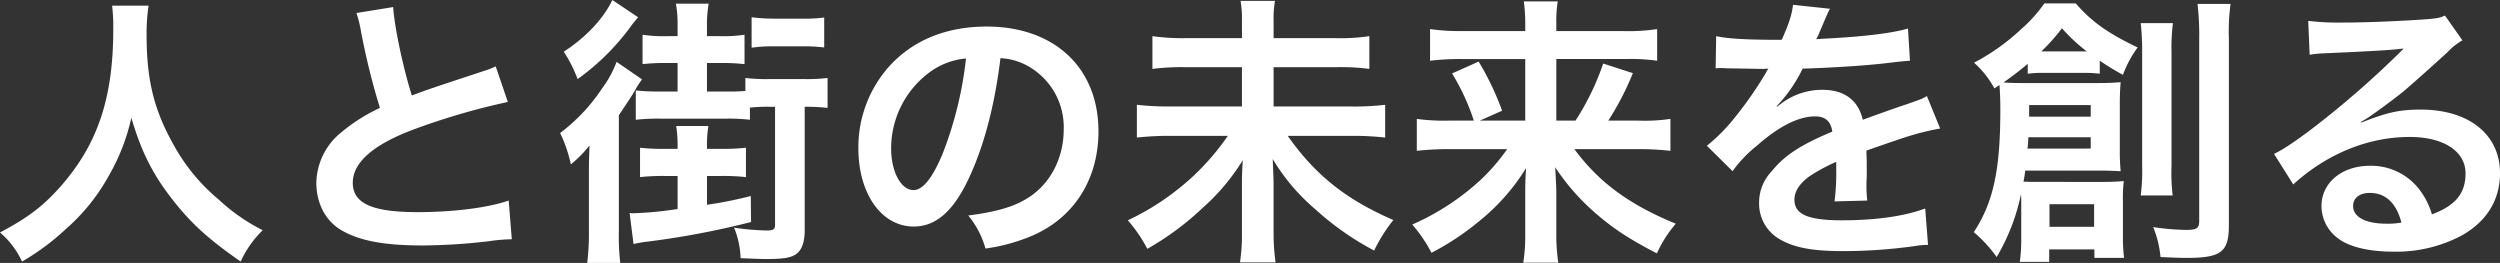 <svg xmlns="http://www.w3.org/2000/svg" width="646.123" height="67.963" viewBox="0 0 646.123 67.963">
  <rect x="0" y="0" width="646.123" height="67.963" fill="#333333" stroke="none"/>
  <path id="パス_1106" data-name="パス 1106" d="M31.609-60.371a47.75,47.75,0,0,1,.292,6.132c0,17.52-3.942,29.492-13.359,40.3-4.6,5.256-8.468,8.249-15.914,12.191A21.838,21.838,0,0,1,8.322,5.767,61.571,61.571,0,0,0,19.637-2.628,50.824,50.824,0,0,0,30.879-16.644,52.236,52.236,0,0,0,36.573-31.39c2.482,8.4,5.256,14.016,9.709,19.929C51.465-4.6,55.918-.438,64.824,5.767a27.159,27.159,0,0,1,5.694-8.1A48.615,48.615,0,0,1,59.2-10.22,48.93,48.93,0,0,1,47.669-24.09c-5.256-9.271-7.154-17.009-7.154-28.762a48.3,48.3,0,0,1,.511-7.519Zm63.145,1.9a31.023,31.023,0,0,1,1.168,4.745,186,186,0,0,0,4.891,19.783,45.058,45.058,0,0,0-9.928,6.278,17.143,17.143,0,0,0-6.5,13.067c0,5.256,2.336,9.782,6.351,12.191,4.672,2.774,11.023,4.015,21.17,4.015A154.27,154.27,0,0,0,128.991.511,45.506,45.506,0,0,1,134.9,0l-.8-10c-5.475,1.9-14.454,2.993-23.579,2.993-11.753,0-16.717-2.263-16.717-7.592,0-5.256,5.329-9.928,15.987-13.87a178.366,178.366,0,0,1,24.09-7.008l-3.139-9.2a19.977,19.977,0,0,1-2.774,1.095c-14.162,4.672-14.162,4.672-18.907,6.424-2.336-7.446-4.526-17.958-4.818-22.849ZM202.94-34.237V-3.65c0,1.1-.511,1.387-2.117,1.387a63.181,63.181,0,0,1-8.468-.73,22.616,22.616,0,0,1,1.679,7.884c5.11.219,5.767.219,6.789.219,4.453,0,6.5-.365,7.811-1.46S210.6.584,210.6-2.336v-31.9a49.3,49.3,0,0,1,5.913.292v-7.738a43.429,43.429,0,0,1-5.913.292h-9.417a44.819,44.819,0,0,1-5.913-.292v3.358a45.534,45.534,0,0,1-4.818.146h-5.11v-7.373h3.358a53.067,53.067,0,0,1,6.351.292v-7.592a36.489,36.489,0,0,1-6.351.365h-3.358v-2.7a31.675,31.675,0,0,1,.438-5.694h-8.468a28.591,28.591,0,0,1,.438,5.475v2.92h-2.628a36.912,36.912,0,0,1-6.424-.365v7.592a53.594,53.594,0,0,1,6.424-.292h2.628v7.373h-4.672a49.983,49.983,0,0,1-6.132-.292v7.592a51.258,51.258,0,0,1,6.205-.292H190.53a47,47,0,0,1,5.913.292v-3.139a39.424,39.424,0,0,1,4.818-.219ZM177.755-16.352v8.541a94.538,94.538,0,0,1-11.461,1.095,5.237,5.237,0,0,1-.949-.073l1.022,8.03a28.421,28.421,0,0,1,3.869-.657,218,218,0,0,0,26.5-5.037l-.073-6.716a106.614,106.614,0,0,1-11.315,2.263v-7.446h3.723a53.854,53.854,0,0,1,6.351.292v-7.592a51.528,51.528,0,0,1-6.351.292h-3.723v-.511a30.412,30.412,0,0,1,.365-5.4H177.39a32.839,32.839,0,0,1,.365,5.475v.438H174.47a51.309,51.309,0,0,1-6.424-.292v7.592a54.379,54.379,0,0,1,6.424-.292ZM160.892-61.831c-2.263,4.745-6.716,9.563-12.556,13.359a35.8,35.8,0,0,1,3.577,7.081,61.048,61.048,0,0,0,13.505-13.286c.949-1.314,1.241-1.606,2.117-2.7Zm35.989,12.337a35.77,35.77,0,0,1,5.621-.365h7.373a44.571,44.571,0,0,1,5.767.292v-7.738a38.059,38.059,0,0,1-5.694.292h-7.519a44.253,44.253,0,0,1-5.548-.365ZM154.833-2.409a65.548,65.548,0,0,1-.438,8.541h8.541a59.352,59.352,0,0,1-.365-8.322V-32.047c2.19-3.285,3.5-5.256,3.869-5.913a27.657,27.657,0,0,1,2.117-3.358l-6.57-4.526a27.85,27.85,0,0,1-3.8,6.935,46.516,46.516,0,0,1-10.8,11.461,34.838,34.838,0,0,1,2.774,8.1,30.366,30.366,0,0,0,4.818-4.891c-.146,4.6-.146,4.745-.146,7.738ZM261.194-46.793a15.955,15.955,0,0,1,7.373,2.19A18.085,18.085,0,0,1,277.546-28.4c0,7.811-3.8,14.746-10.147,18.25-3.431,1.971-7.811,3.139-14.527,4.015a23.288,23.288,0,0,1,4.453,8.541A47.726,47.726,0,0,0,268.786-.657c11.169-4.526,17.739-14.6,17.739-27.229,0-16.425-11.388-27.083-28.908-27.083-10.366,0-18.98,3.5-25.112,10.22a31.358,31.358,0,0,0-8.03,21.243c0,11.753,5.986,20.221,14.308,20.221,5.986,0,10.658-4.307,14.819-13.724C257.252-25.258,259.807-35.332,261.194-46.793Zm-8.906.073a96.209,96.209,0,0,1-6.059,24.674c-2.628,6.278-5.11,9.344-7.519,9.344-3.212,0-5.767-4.745-5.767-10.731a24.441,24.441,0,0,1,9.928-19.71A18.583,18.583,0,0,1,252.288-46.72Zm79.5-5.256v-4.38a25.535,25.535,0,0,1,.365-5.256h-8.906a27.428,27.428,0,0,1,.365,5.183v4.453H309.228a54.515,54.515,0,0,1-8.76-.511v8.468a58.873,58.873,0,0,1,8.833-.438h14.308V-34.31H305.14a72.161,72.161,0,0,1-8.687-.438v8.468a77.012,77.012,0,0,1,8.76-.438h14.746a63.906,63.906,0,0,1-8.979,10.439A66.638,66.638,0,0,1,294.117-4.891a37.709,37.709,0,0,1,5.037,7.373A73.588,73.588,0,0,0,313.608-8.249a54.342,54.342,0,0,0,10.22-12.191c-.219,3.431-.219,4.453-.219,6.862V-1.825a47.629,47.629,0,0,1-.511,7.811h9.2a52.994,52.994,0,0,1-.511-7.884V-13.943c0-1.46-.073-2.628-.219-6.789a51.7,51.7,0,0,0,11.1,13.067A72.86,72.86,0,0,0,357.773,2.92a41.543,41.543,0,0,1,4.964-7.884c-12.264-5.329-20.148-11.607-27.3-21.754h16.352a73.106,73.106,0,0,1,8.833.438v-8.468a66.715,66.715,0,0,1-8.833.438h-20V-44.457h15.987a54.479,54.479,0,0,1,8.76.438v-8.468a50.356,50.356,0,0,1-8.833.511Zm60.371,28.689a52.1,52.1,0,0,1-6.643,7.738A63.781,63.781,0,0,1,367.628-3.8a37.731,37.731,0,0,1,4.964,7.3,68.227,68.227,0,0,0,12.337-8.176A53.768,53.768,0,0,0,397.047-18.4c-.219,3.139-.219,4.526-.219,6.789v10.22a44.689,44.689,0,0,1-.511,7.446h9.052a47.106,47.106,0,0,1-.511-7.446V-11.68c0-1.533-.073-2.993-.292-6.935a56.423,56.423,0,0,0,9.709,11.242c4.891,4.38,9.344,7.3,16.571,11.023a31.907,31.907,0,0,1,4.891-7.665c-11.972-4.891-19.929-10.731-26.207-19.272h16.06a71.791,71.791,0,0,1,8.76.438V-31.1a45.993,45.993,0,0,1-8.4.438H418.29a73.141,73.141,0,0,0,6.351-12.264l-7.665-2.482a66.634,66.634,0,0,1-7.154,14.746h-4.964V-46.574h17.885a49.177,49.177,0,0,1,8.176.438v-8.176a49.52,49.52,0,0,1-8.687.511H404.858v-1.971a31.882,31.882,0,0,1,.365-5.694h-8.76a44.524,44.524,0,0,1,.365,5.621V-53.8h-16.06a55.734,55.734,0,0,1-8.541-.511v8.176a64.434,64.434,0,0,1,8.1-.438h16.5V-30.66H385.075l5.767-2.555a72.211,72.211,0,0,0-6.059-12.7l-6.862,3.066a57.668,57.668,0,0,1,5.621,12.191h-6.278A53.135,53.135,0,0,1,368.8-31.1v8.249a73.875,73.875,0,0,1,8.541-.438ZM446.03-44.165a8.065,8.065,0,0,1,1.168-.073c.657,0,.657,0,2.044.073,1.606,0,8.03.146,9.2.146,0,0,.949-.073,1.241-.073a3.572,3.572,0,0,0-.584.949,96.687,96.687,0,0,1-8.76,12.483,44.719,44.719,0,0,1-6.57,6.5l6.643,6.57a32.823,32.823,0,0,1,6.351-6.643c5.621-4.964,10.731-7.519,14.965-7.519,2.628,0,4.088,1.241,4.453,3.942-8.249,3.431-12.41,6.205-15.7,10.293a11.633,11.633,0,0,0-3.212,8.1A10.584,10.584,0,0,0,462.6,0c3.723,2.19,8.541,3.066,16.279,3.066a132.4,132.4,0,0,0,18.688-1.314,21.51,21.51,0,0,1,3.358-.292l-.73-9.417c-5.183,1.971-12.7,3.066-21.462,3.066-8.833,0-12.337-1.533-12.337-5.329,0-2.117,1.241-4.088,3.8-5.986A44.367,44.367,0,0,1,477.2-20v1.752a57.793,57.793,0,0,1-.438,8.468L485.231-10a29.967,29.967,0,0,1-.219-3.869c0-.511,0-1.168.073-2.409V-19.2c0-1.022,0-1.022-.073-2.92v-.8q9.417-3.285,10.95-3.723a64.437,64.437,0,0,1,8.1-1.971l-3.431-8.4c-1.168.73-1.46.8-5.4,2.19q-2.737.876-11.169,3.942c-1.168-5.037-4.745-7.738-10.439-7.738a17.647,17.647,0,0,0-10.293,3.285c-.949.73-.949.73-1.46,1.1l-.073-.146a37.776,37.776,0,0,0,6.716-9.709c7.373-.219,16.644-.8,21.973-1.46,3.723-.438,3.723-.438,5.767-.584l-.511-8.322c-4.015,1.168-10.658,1.971-19.126,2.482-4.015.219-4.015.219-4.6.292.146-.292.292-.511.657-1.314,2.482-5.84,2.482-5.84,2.92-6.57l-9.563-1.022c-.292,2.482-.949,4.672-2.92,9.052-9.271,0-13.943-.292-16.936-.949ZM525.016,0a42.1,42.1,0,0,1-.365,5.84h7.592V2.628h11.68v2.19h7.665a44.333,44.333,0,0,1-.292-5.84V-9.709a39.392,39.392,0,0,1,.219-5.329c-1.679.146-3.066.219-5.037.219H529.469c-1.752,0-2.628,0-3.869-.073.146-.8.292-1.46.438-2.847h19.637c1.971,0,2.993.073,5.037.146a52.6,52.6,0,0,1-.219-5.475V-35.113c0-2.19.073-3.869.219-5.475-2.044.146-3.139.219-5.767.219H526.4c-2.628,0-3.723,0-5.986-.146,1.606-1.1,3.942-2.847,6.278-4.818v2.555A29.942,29.942,0,0,1,530.929-43h10.22a34.966,34.966,0,0,1,4.161.219v-3.358a68.828,68.828,0,0,0,5.986,3.65,29.1,29.1,0,0,1,3.8-7.081c-7.665-3.65-11.972-6.716-15.987-11.388H531a37.429,37.429,0,0,1-6.059,6.716,55.486,55.486,0,0,1-12.118,8.614,24.586,24.586,0,0,1,5.256,6.643l1.314-.876c.146,2.19.219,3.577.219,6.5,0,15.476-1.825,23.871-6.862,31.536A33.927,33.927,0,0,1,518.665,4.6a52.994,52.994,0,0,0,6.278-16.206,18.486,18.486,0,0,1,.073,2.117Zm2.044-31.682v-2.993h15.914v2.993Zm15.914,5.329v2.92H526.622a22.981,22.981,0,0,0,.219-2.92ZM531-48.545h-.8a47.147,47.147,0,0,0,5.329-5.986,45.537,45.537,0,0,0,6.424,5.986H531Zm1.314,39.493H543.85v5.84H532.316ZM555.9-55.845a67.311,67.311,0,0,1,.365,7.738v28.981a50.74,50.74,0,0,1-.365,7.811h8.249a49.5,49.5,0,0,1-.292-7.738v-29.2a49.23,49.23,0,0,1,.365-7.592Zm14.673-4.964a68.222,68.222,0,0,1,.438,9.052V-4.672c0,1.825-.657,2.263-3.358,2.263a63.232,63.232,0,0,1-8.541-.73,26.678,26.678,0,0,1,1.9,7.738c4.964.219,5.183.219,6.789.219,8.906,0,10.877-1.533,10.877-8.395v-48.4a51.772,51.772,0,0,1,.438-8.833ZM612.762-30.3a28.656,28.656,0,0,0,2.993-1.9c1.46-.949,6.716-4.891,8.03-5.986,2.482-2.117,7.811-6.862,11.461-10.22a15.648,15.648,0,0,1,3.8-2.993l-4.526-6.424c-1.168.584-1.971.73-4.526.949-7.081.511-15.987.876-22.192.876a66.021,66.021,0,0,1-8.614-.438l.365,8.76a24.625,24.625,0,0,1,3.5-.365c13.213-.584,17.885-.876,20.659-1.241l.073.073-1.314,1.314a243.754,243.754,0,0,1-21.827,18.98c-4.818,3.65-7.738,5.621-10.293,6.862l4.964,7.884c8.76-7.957,19.418-12.264,30.076-12.264,8.833,0,14.454,3.723,14.454,9.417,0,5.183-2.628,8.322-8.687,10.585a19.633,19.633,0,0,0-3.358-6.57,15.712,15.712,0,0,0-12.629-5.986c-7.3,0-12.556,4.38-12.556,10.439a10.419,10.419,0,0,0,4.38,8.4c2.92,2.19,8.03,3.358,14.162,3.358A36.117,36.117,0,0,0,638.823-.949c6.5-3.65,9.928-9.2,9.928-16.133,0-10-8.03-16.425-20.513-16.425-5.475,0-8.687.73-15.33,3.358ZM623.274-4.307a19.758,19.758,0,0,1-3.8.292c-5.4,0-8.687-1.679-8.687-4.6,0-2.044,1.679-3.358,4.307-3.358C619.186-11.972,621.96-9.344,623.274-4.307Z" transform="translate(-2.628 61.831)" fill="#fff"/>
</svg>
